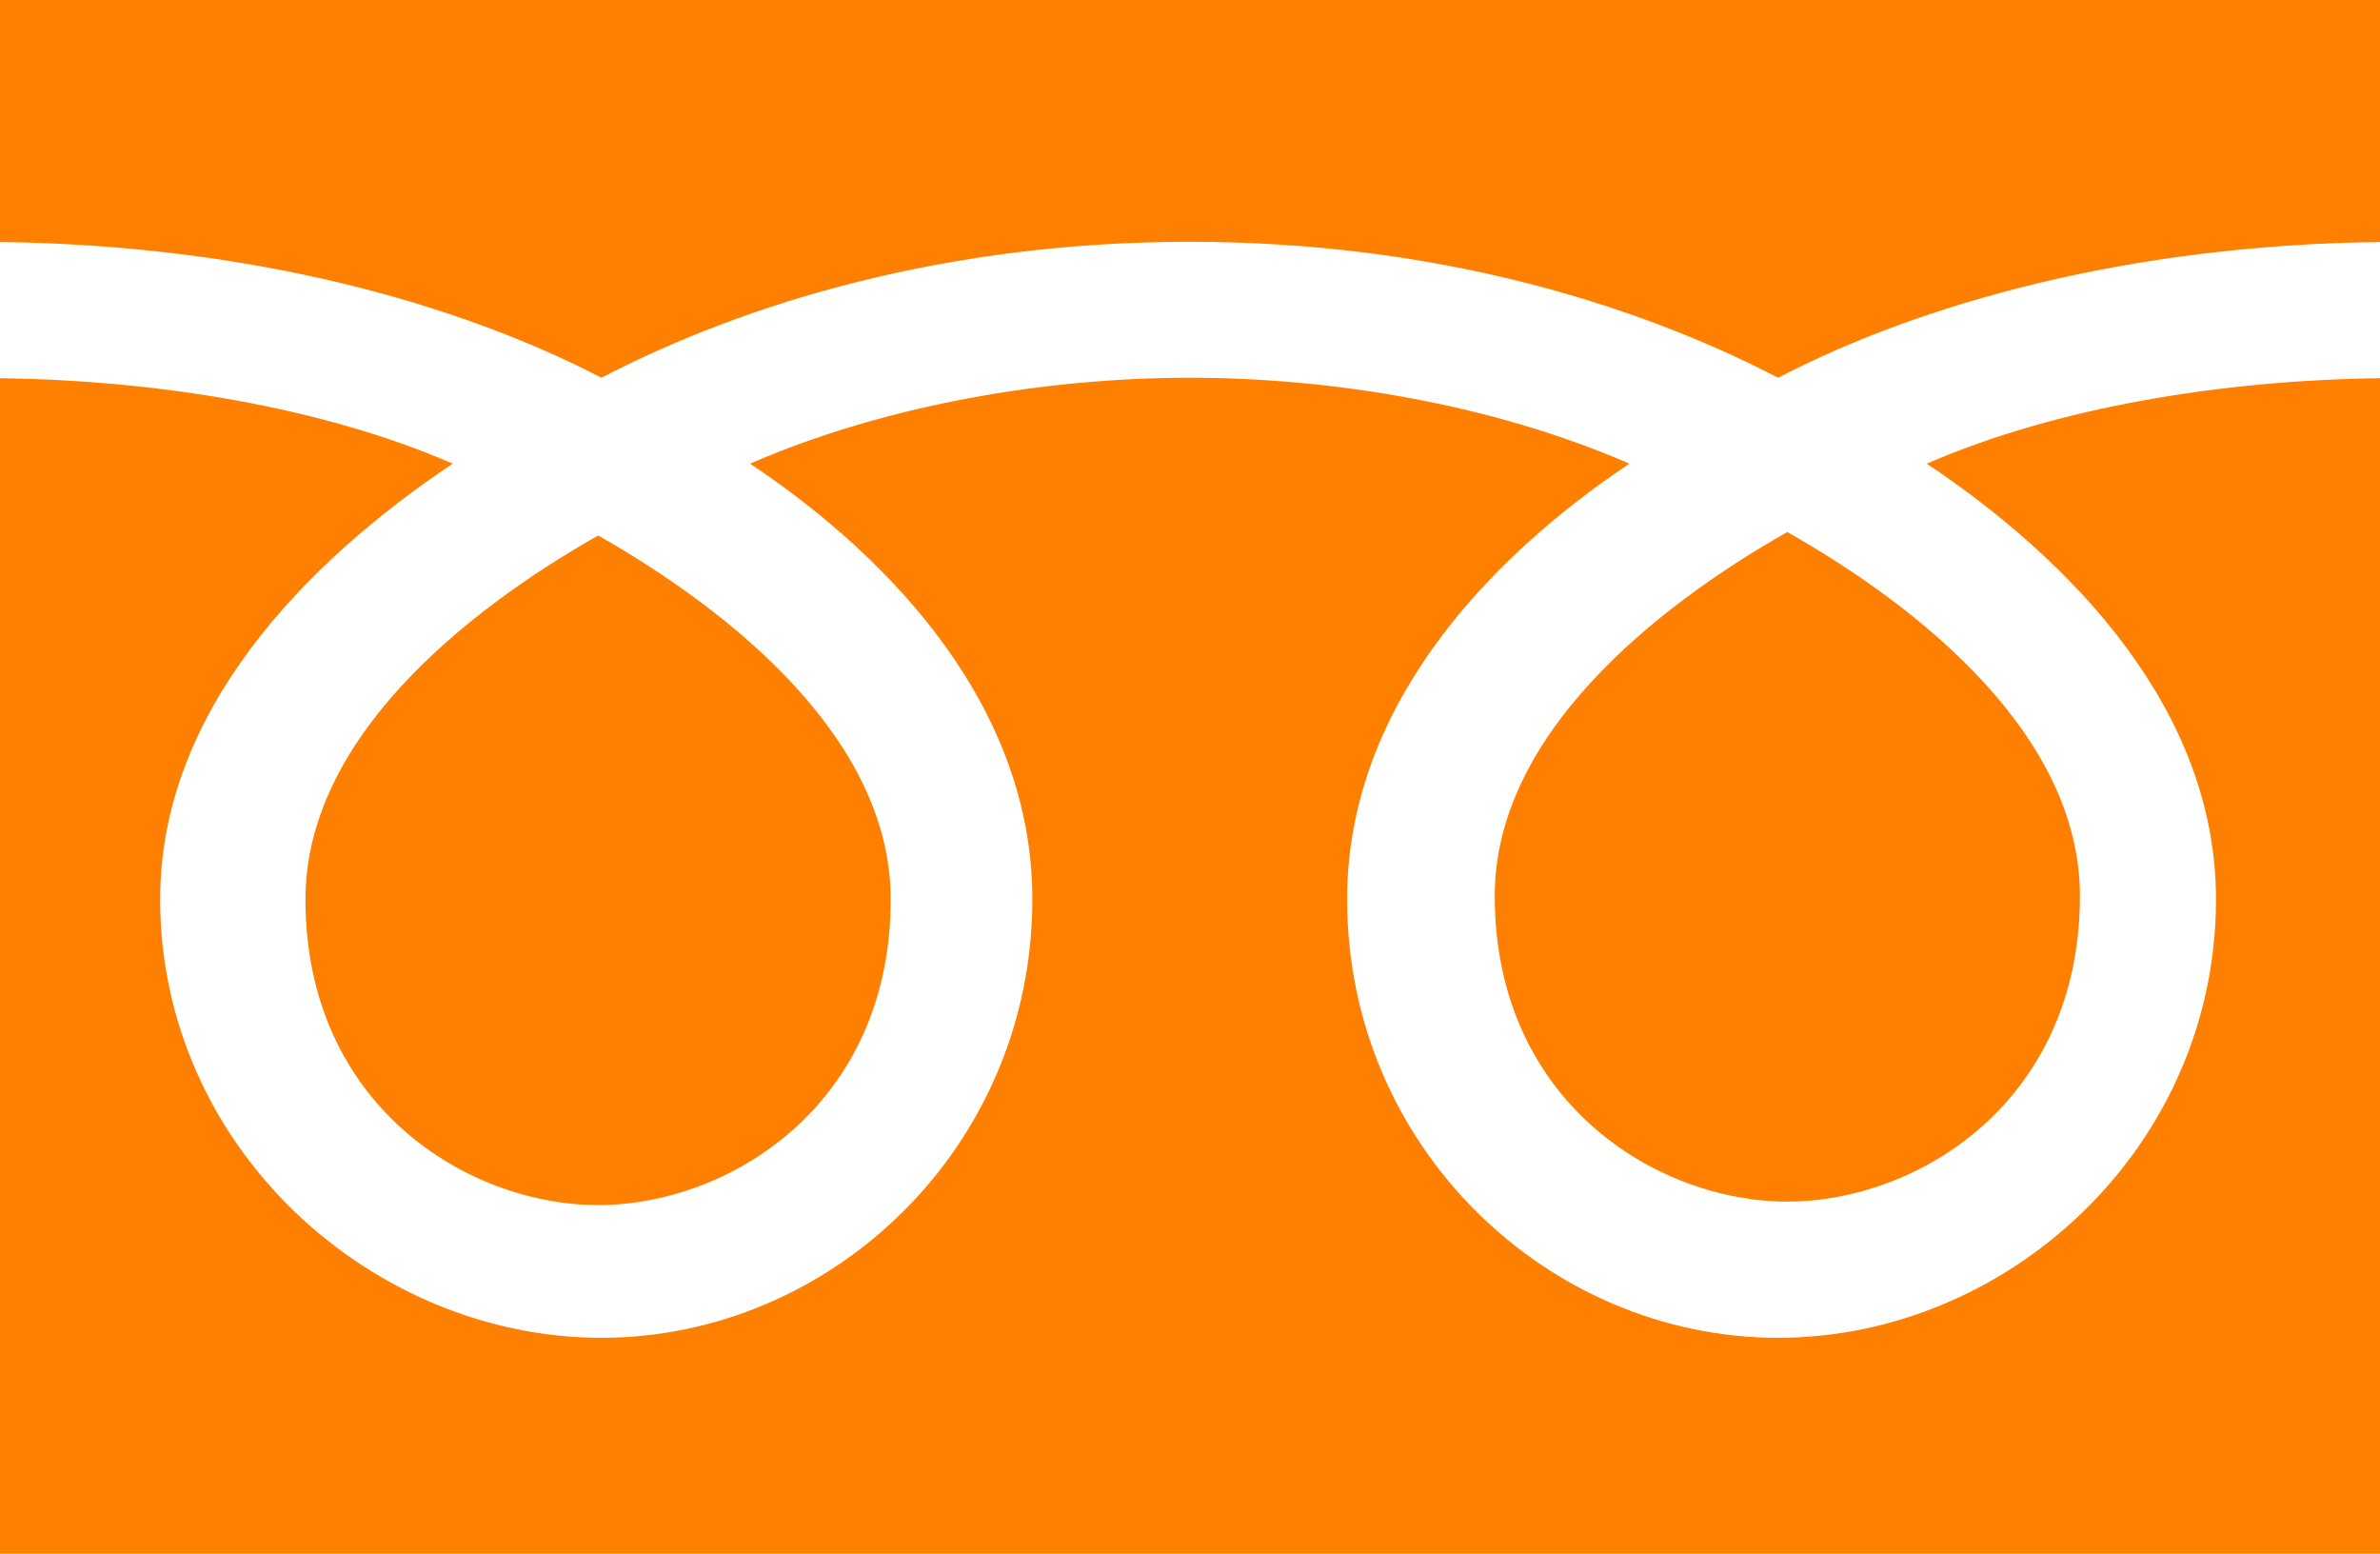 <?xml version="1.0" encoding="utf-8"?>
<!-- Generator: Adobe Illustrator 16.0.0, SVG Export Plug-In . SVG Version: 6.00 Build 0)  -->
<!DOCTYPE svg PUBLIC "-//W3C//DTD SVG 1.1//EN" "http://www.w3.org/Graphics/SVG/1.1/DTD/svg11.dtd">
<svg version="1.1" id="レイヤー_1" xmlns="http://www.w3.org/2000/svg" xmlns:xlink="http://www.w3.org/1999/xlink" x="0px"
	 y="0px" width="30.955px" height="20.203px" viewBox="0 0 30.955 20.203" enable-background="new 0 0 30.955 20.203"
	 xml:space="preserve">
<g>
	<g>
		<path fill="#FF7F00" d="M28.822,11.693c0,3.233-2.711,5.703-5.696,5.703s-5.605-2.47-5.605-5.703c0-2.447,1.759-4.385,3.671-5.664
			c-1.771-0.77-3.857-1.117-5.717-1.117S11.526,5.26,9.756,6.029c1.914,1.279,3.671,3.217,3.671,5.664
			c0,3.233-2.62,5.703-5.604,5.703c-2.986,0-5.74-2.47-5.74-5.703c0-2.447,1.893-4.385,3.805-5.664C4.188,5.291,2.041,4.945,0,4.918
			v15.285h30.955V4.918c-2.041,0.026-4.193,0.372-5.895,1.111C26.974,7.309,28.822,9.247,28.822,11.693z"/>
		<path fill="#FF7F00" d="M3.973,11.695c0,2.678,2.108,3.975,3.807,3.975c1.697,0,3.805-1.297,3.805-3.975
			c0-2.079-2.059-3.739-3.805-4.732C6.031,7.956,3.973,9.616,3.973,11.695z"/>
		<path fill="#FF7F00" d="M15.475,3.144c3.144,0,5.758,0.784,7.651,1.768c1.846-0.959,4.543-1.727,7.829-1.765V0H0v3.147
			c3.284,0.039,5.977,0.806,7.822,1.765C9.715,3.928,12.328,3.144,15.475,3.144z"/>
		<path fill="#FF7F00" d="M19.441,11.65c0,2.676,2.107,3.975,3.805,3.975c1.699,0,3.806-1.299,3.806-3.975
			c0-2.08-2.057-3.74-3.806-4.732C21.499,7.91,19.441,9.571,19.441,11.65z"/>
	</g>
</g>
<g>
</g>
<g>
</g>
<g>
</g>
<g>
</g>
<g>
</g>
<g>
</g>
</svg>
